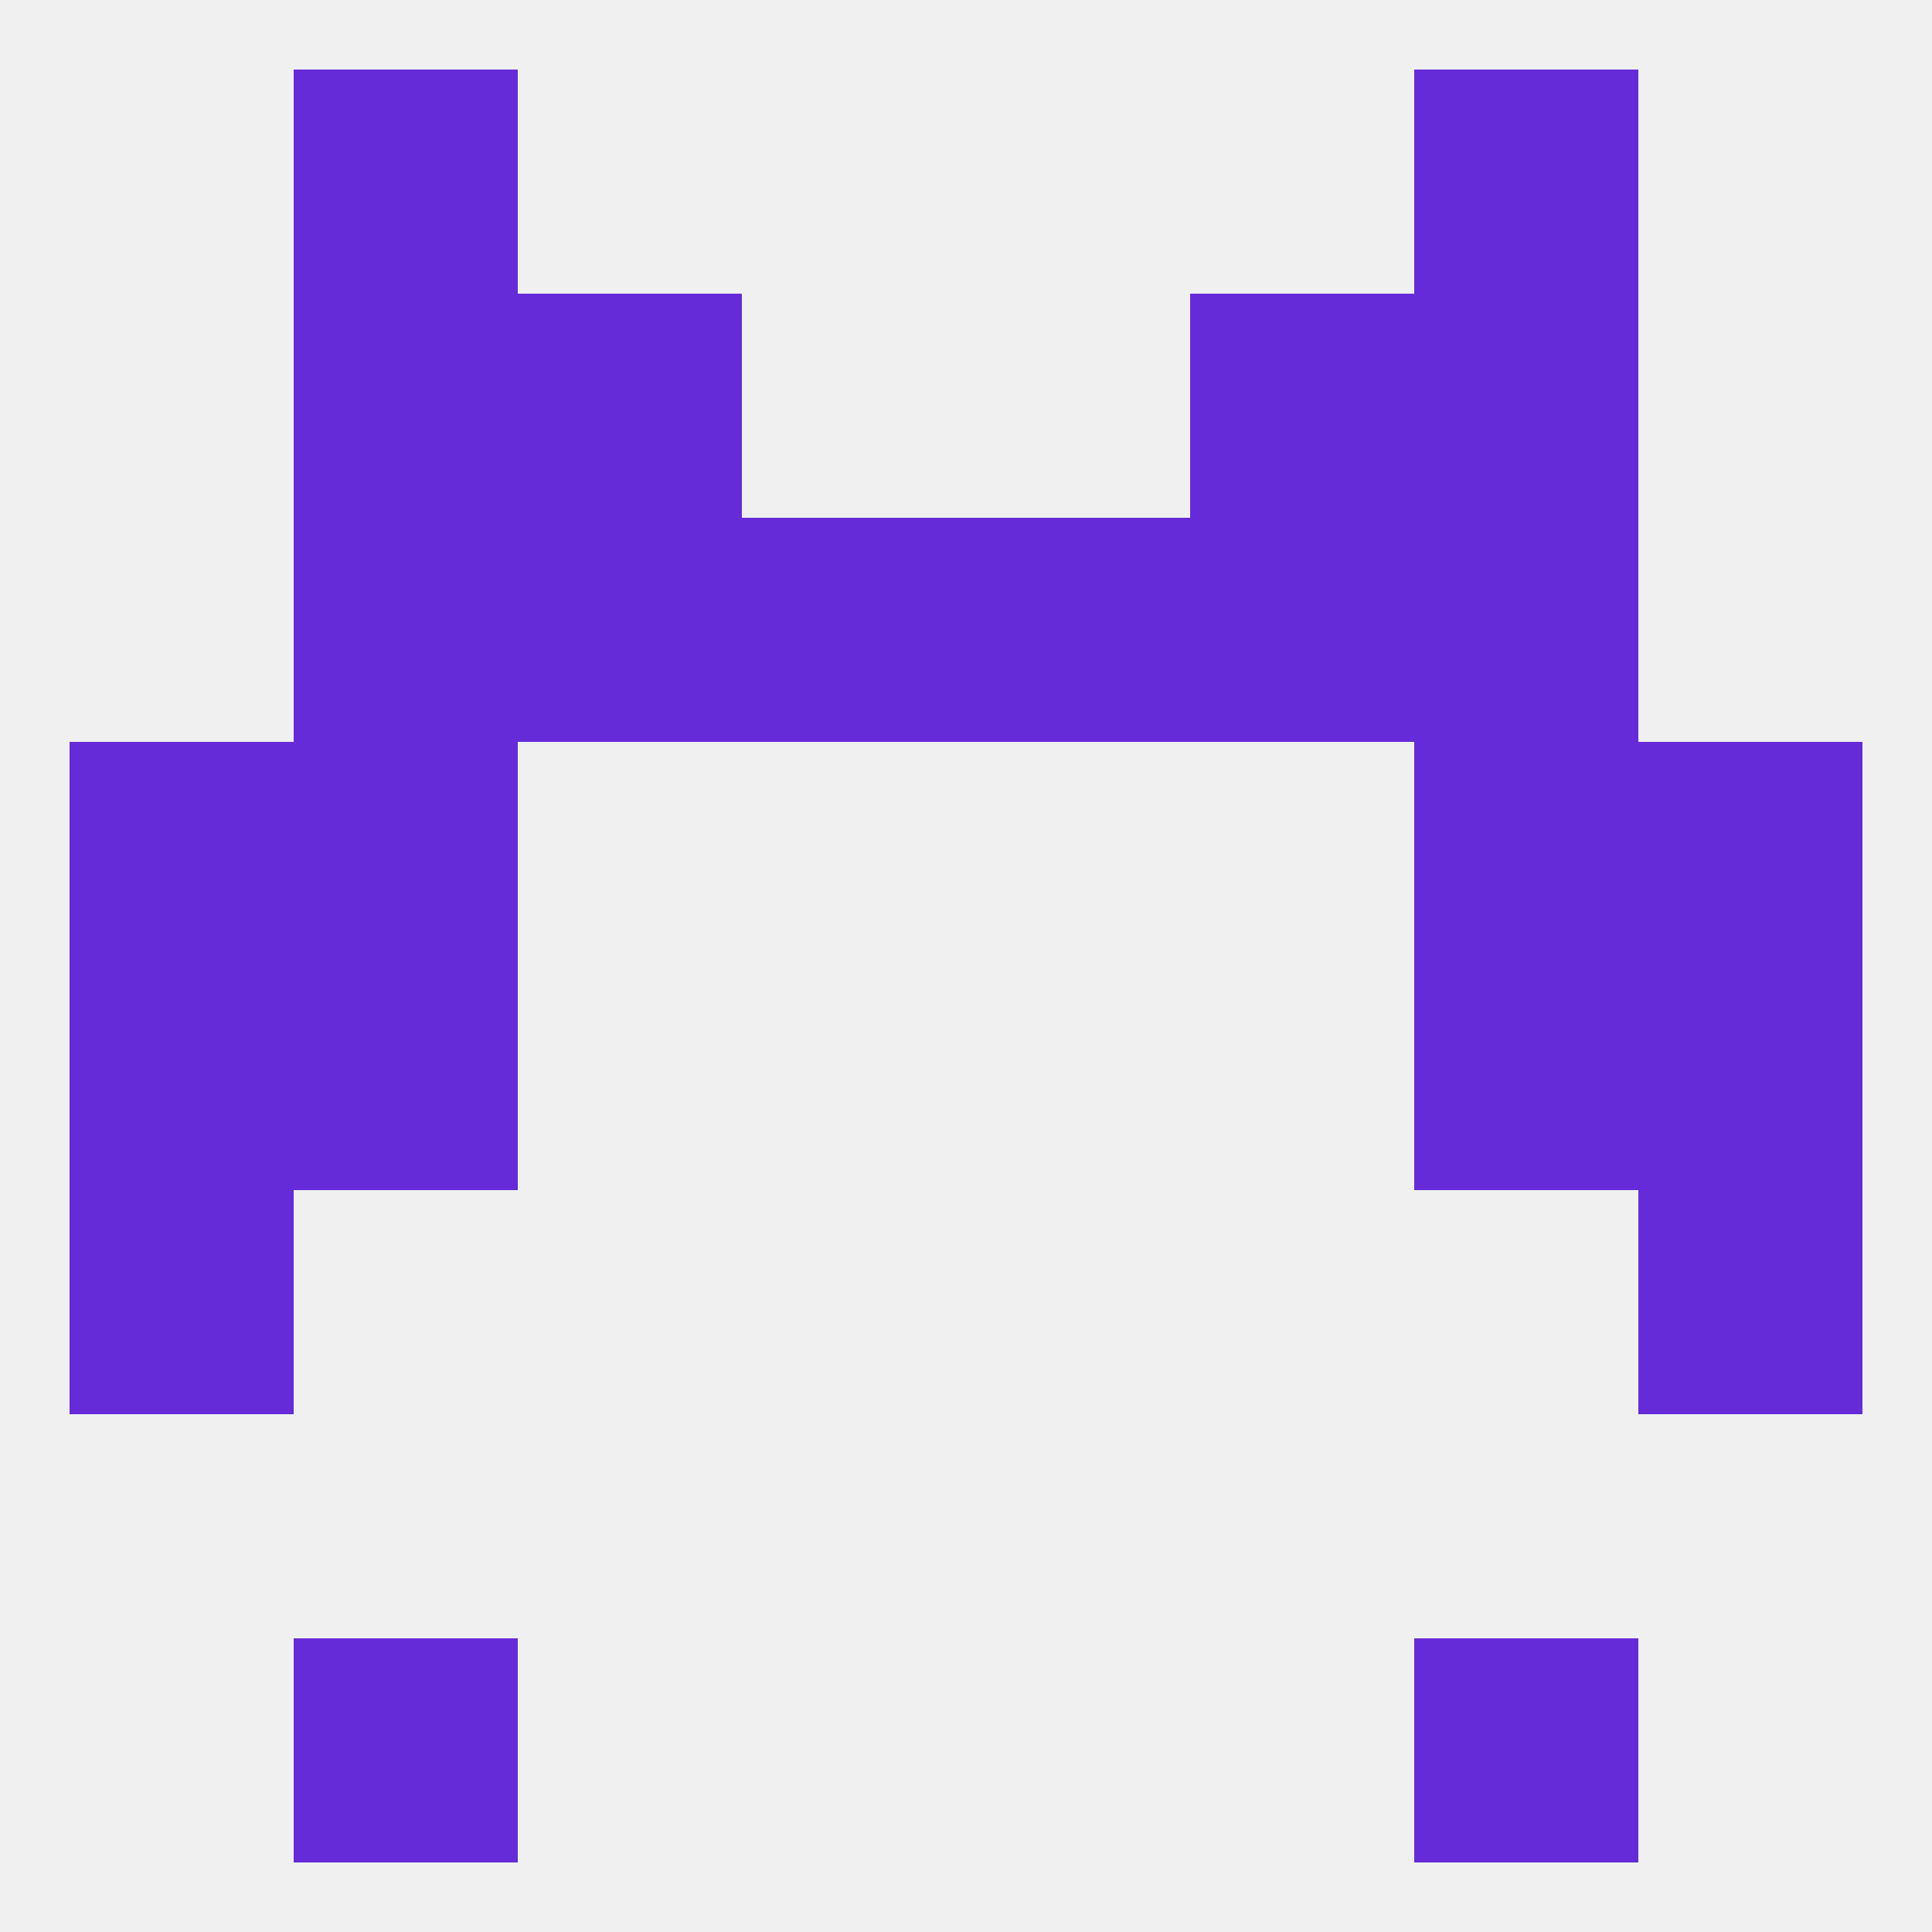 
<!--   <?xml version="1.0"?> -->
<svg version="1.1" baseprofile="full" xmlns="http://www.w3.org/2000/svg" xmlns:xlink="http://www.w3.org/1999/xlink" xmlns:ev="http://www.w3.org/2001/xml-events" width="250" height="250" viewBox="0 0 250 250" >
	<rect width="100%" height="100%" fill="rgba(240,240,240,255)"/>

	<rect x="38" y="9" width="29" height="29" fill="rgba(101,43,216,255)"/>
	<rect x="183" y="9" width="29" height="29" fill="rgba(101,43,216,255)"/>
	<rect x="38" y="212" width="29" height="29" fill="rgba(101,43,216,255)"/>
	<rect x="183" y="212" width="29" height="29" fill="rgba(101,43,216,255)"/>
	<rect x="9" y="154" width="29" height="29" fill="rgba(101,43,216,255)"/>
	<rect x="212" y="154" width="29" height="29" fill="rgba(101,43,216,255)"/>
	<rect x="212" y="125" width="29" height="29" fill="rgba(101,43,216,255)"/>
	<rect x="38" y="125" width="29" height="29" fill="rgba(101,43,216,255)"/>
	<rect x="183" y="125" width="29" height="29" fill="rgba(101,43,216,255)"/>
	<rect x="9" y="125" width="29" height="29" fill="rgba(101,43,216,255)"/>
	<rect x="38" y="96" width="29" height="29" fill="rgba(101,43,216,255)"/>
	<rect x="183" y="96" width="29" height="29" fill="rgba(101,43,216,255)"/>
	<rect x="9" y="96" width="29" height="29" fill="rgba(101,43,216,255)"/>
	<rect x="212" y="96" width="29" height="29" fill="rgba(101,43,216,255)"/>
	<rect x="38" y="67" width="29" height="29" fill="rgba(101,43,216,255)"/>
	<rect x="183" y="67" width="29" height="29" fill="rgba(101,43,216,255)"/>
	<rect x="67" y="67" width="29" height="29" fill="rgba(101,43,216,255)"/>
	<rect x="154" y="67" width="29" height="29" fill="rgba(101,43,216,255)"/>
	<rect x="96" y="67" width="29" height="29" fill="rgba(101,43,216,255)"/>
	<rect x="125" y="67" width="29" height="29" fill="rgba(101,43,216,255)"/>
	<rect x="67" y="38" width="29" height="29" fill="rgba(101,43,216,255)"/>
	<rect x="154" y="38" width="29" height="29" fill="rgba(101,43,216,255)"/>
	<rect x="38" y="38" width="29" height="29" fill="rgba(101,43,216,255)"/>
	<rect x="183" y="38" width="29" height="29" fill="rgba(101,43,216,255)"/>
</svg>